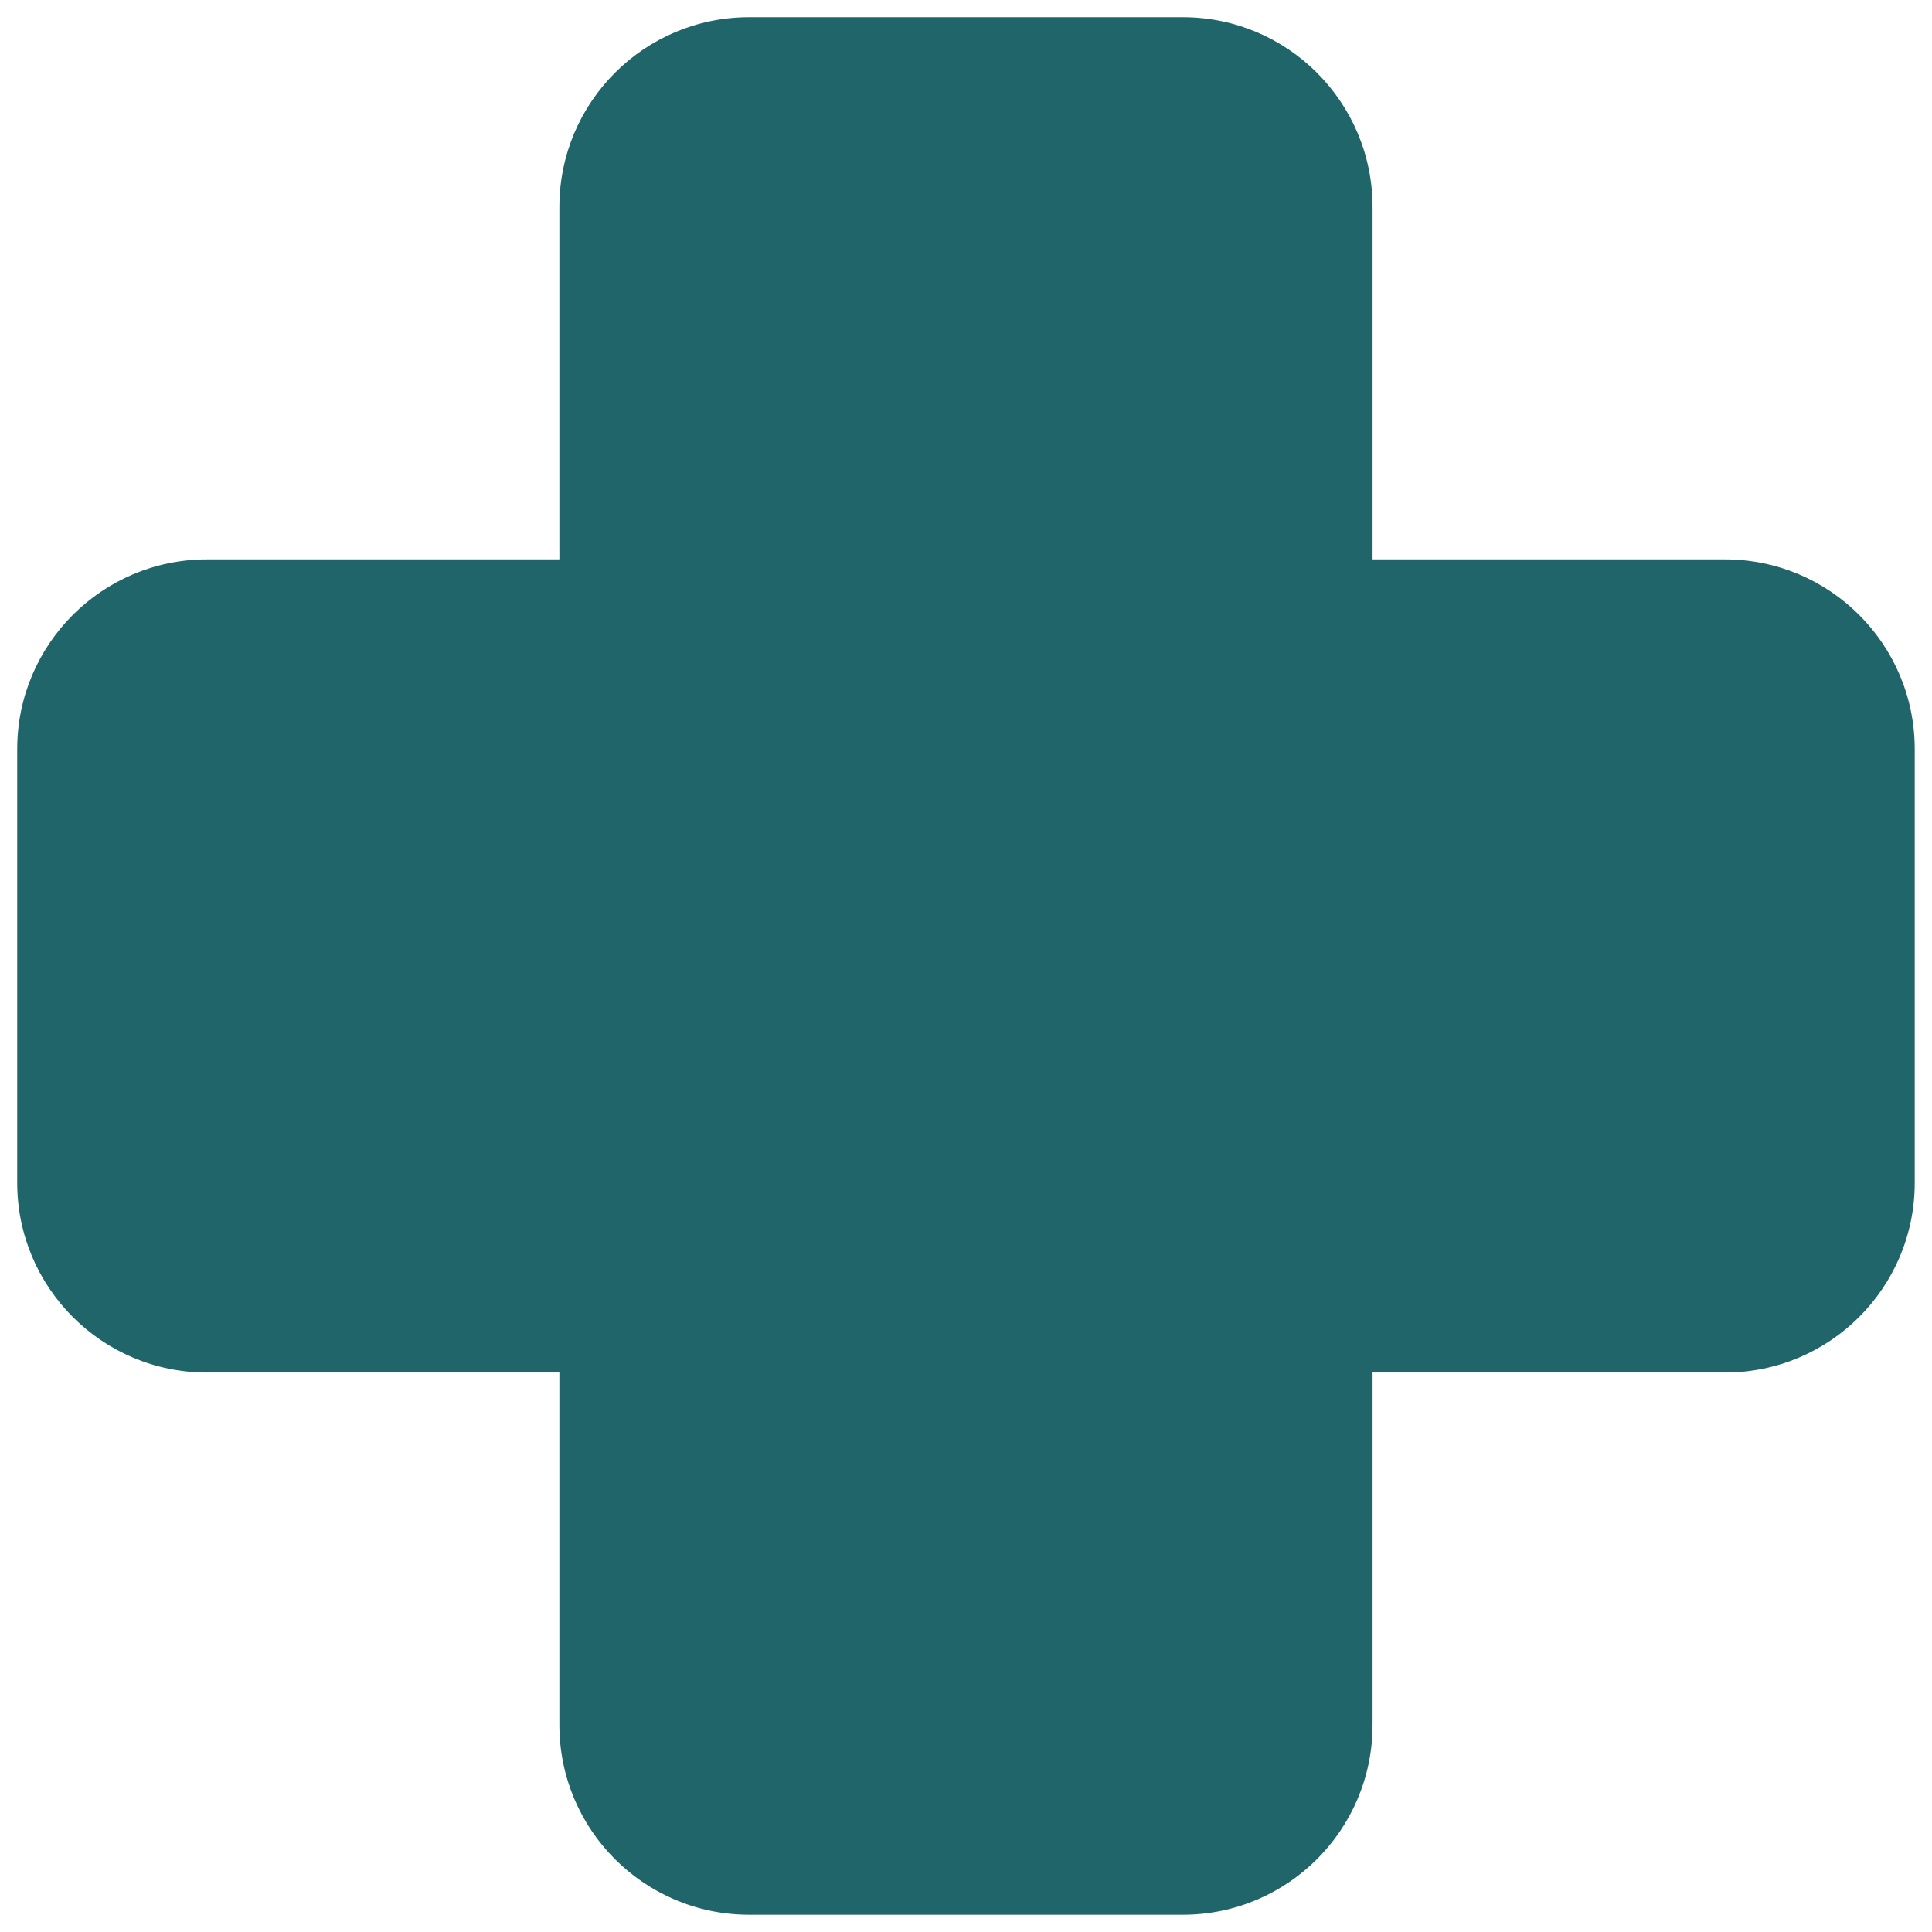 <?xml version="1.0" encoding="UTF-8"?> <svg xmlns="http://www.w3.org/2000/svg" width="32" height="32" viewBox="0 0 32 32" fill="none"> <path d="M12.408 0.285C10.672 0.285 9.265 1.692 9.265 3.428V9.265H3.428C1.692 9.265 0.285 10.672 0.285 12.408V19.591C0.285 21.327 1.692 22.734 3.428 22.734H9.265V28.571C9.265 30.307 10.672 31.714 12.408 31.714H19.591C21.327 31.714 22.734 30.307 22.734 28.571V22.734H28.571C30.307 22.734 31.714 21.327 31.714 19.591V12.408C31.714 10.672 30.307 9.265 28.571 9.265H22.734V3.428C22.734 1.692 21.327 0.285 19.591 0.285H12.408Z" fill="#206569"></path> </svg> 